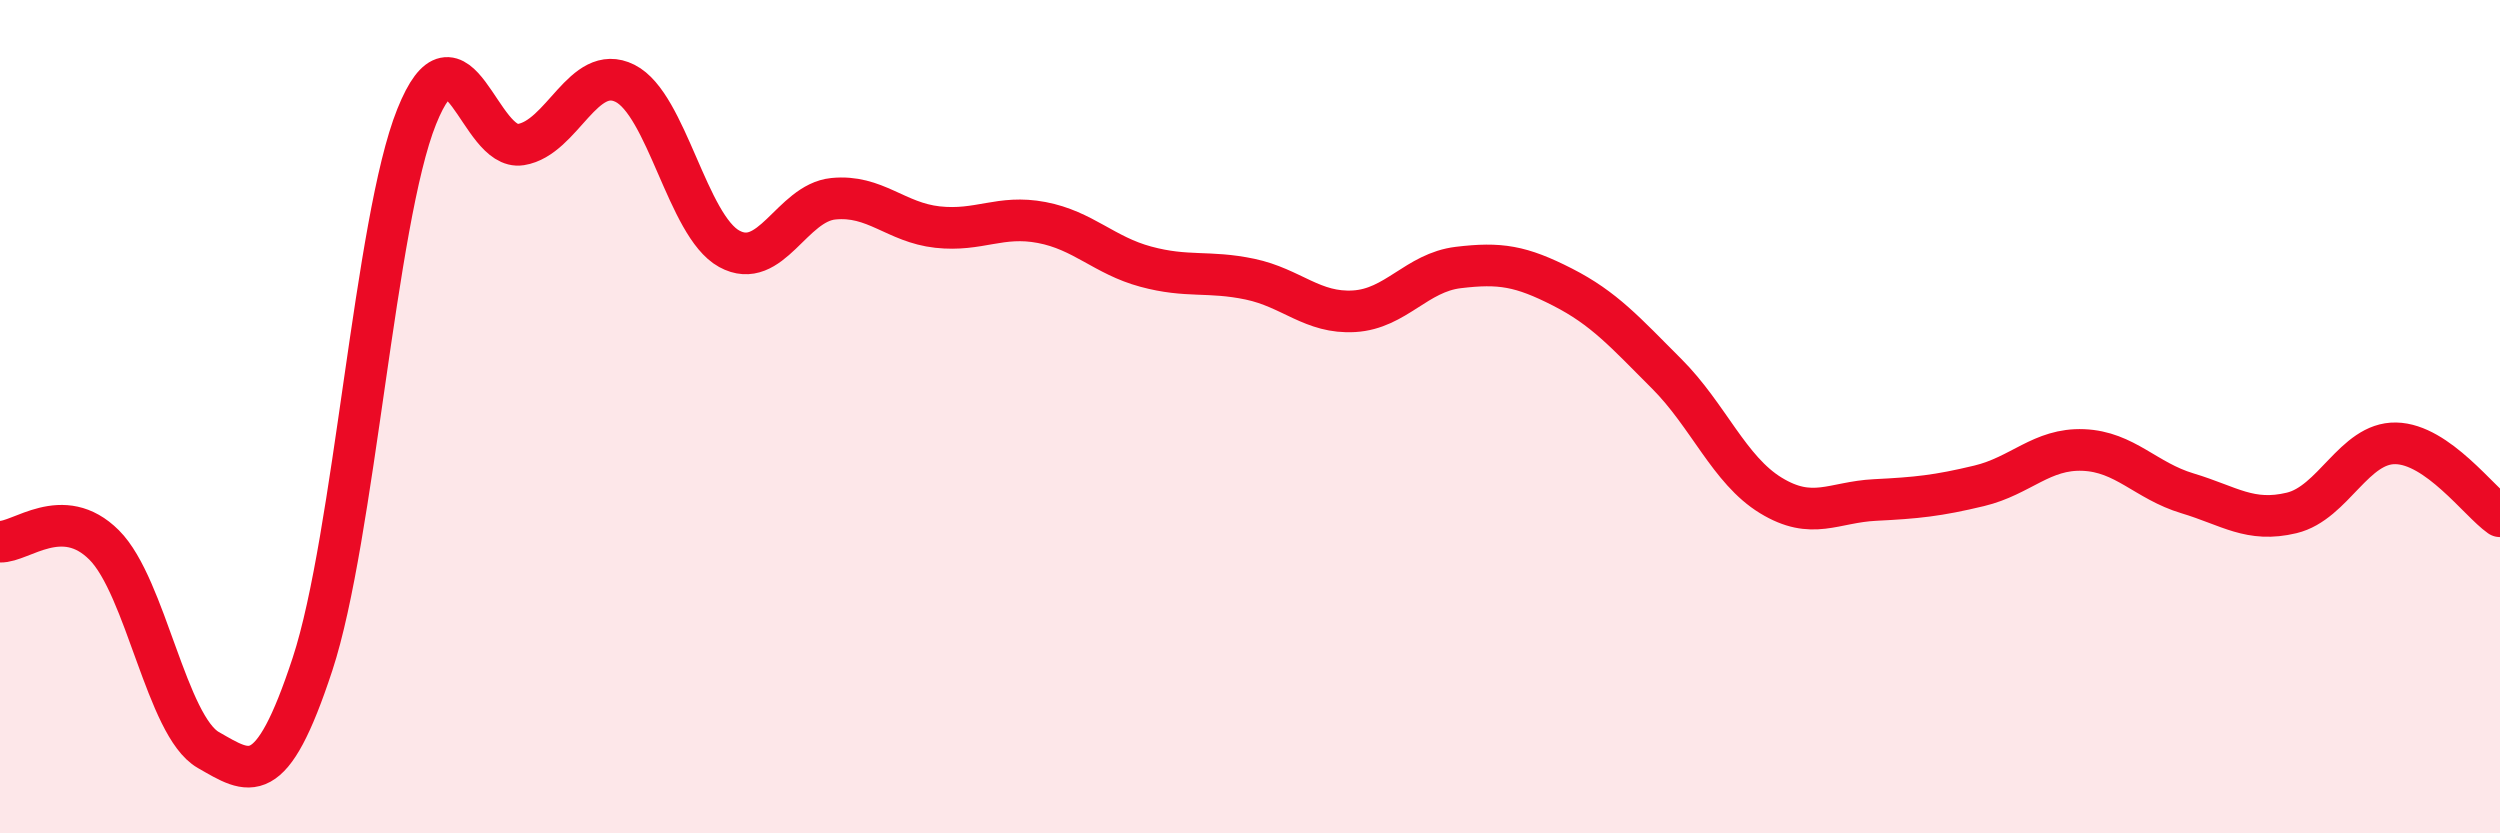 
    <svg width="60" height="20" viewBox="0 0 60 20" xmlns="http://www.w3.org/2000/svg">
      <path
        d="M 0,13 C 0.5,13.02 1.5,12.08 2.5,13.08 C 3.5,14.08 4,17.43 5,18 C 6,18.57 6.5,18.98 7.5,15.94 C 8.5,12.9 9,5.29 10,2.8 C 11,0.31 11.5,3.63 12.5,3.47 C 13.5,3.31 14,1.5 15,2 C 16,2.5 16.5,5.42 17.5,5.97 C 18.5,6.52 19,4.87 20,4.77 C 21,4.67 21.5,5.34 22.5,5.45 C 23.5,5.56 24,5.15 25,5.34 C 26,5.53 26.5,6.13 27.5,6.4 C 28.5,6.67 29,6.49 30,6.7 C 31,6.91 31.5,7.53 32.5,7.47 C 33.5,7.41 34,6.54 35,6.42 C 36,6.3 36.5,6.38 37.5,6.89 C 38.5,7.4 39,7.97 40,8.97 C 41,9.97 41.5,11.28 42.5,11.89 C 43.5,12.5 44,12.05 45,12 C 46,11.95 46.5,11.9 47.5,11.66 C 48.5,11.42 49,10.76 50,10.8 C 51,10.84 51.5,11.54 52.5,11.84 C 53.5,12.14 54,12.55 55,12.31 C 56,12.07 56.5,10.62 57.5,10.64 C 58.5,10.66 59.5,12.04 60,12.39L60 20L0 20Z"
        fill="#EB0A25"
        opacity="0.1"
        stroke-linecap="round"
        stroke-linejoin="round"
      />
      <path
        d="M 0,13 C 0.5,13.02 1.5,12.08 2.5,13.08 C 3.5,14.08 4,17.43 5,18 C 6,18.57 6.5,18.98 7.5,15.94 C 8.5,12.9 9,5.29 10,2.8 C 11,0.31 11.5,3.63 12.5,3.47 C 13.5,3.31 14,1.5 15,2 C 16,2.5 16.5,5.42 17.5,5.97 C 18.5,6.52 19,4.87 20,4.77 C 21,4.67 21.5,5.34 22.5,5.45 C 23.5,5.56 24,5.15 25,5.34 C 26,5.53 26.5,6.13 27.5,6.4 C 28.5,6.67 29,6.49 30,6.7 C 31,6.91 31.5,7.53 32.5,7.47 C 33.5,7.41 34,6.54 35,6.42 C 36,6.3 36.5,6.38 37.5,6.89 C 38.5,7.4 39,7.97 40,8.97 C 41,9.97 41.5,11.28 42.5,11.89 C 43.5,12.5 44,12.05 45,12 C 46,11.95 46.5,11.9 47.5,11.66 C 48.5,11.42 49,10.76 50,10.8 C 51,10.84 51.5,11.54 52.5,11.84 C 53.5,12.14 54,12.55 55,12.31 C 56,12.07 56.5,10.62 57.5,10.64 C 58.5,10.66 59.5,12.04 60,12.39"
        stroke="#EB0A25"
        stroke-width="1"
        fill="none"
        stroke-linecap="round"
        stroke-linejoin="round"
      />
    </svg>
  